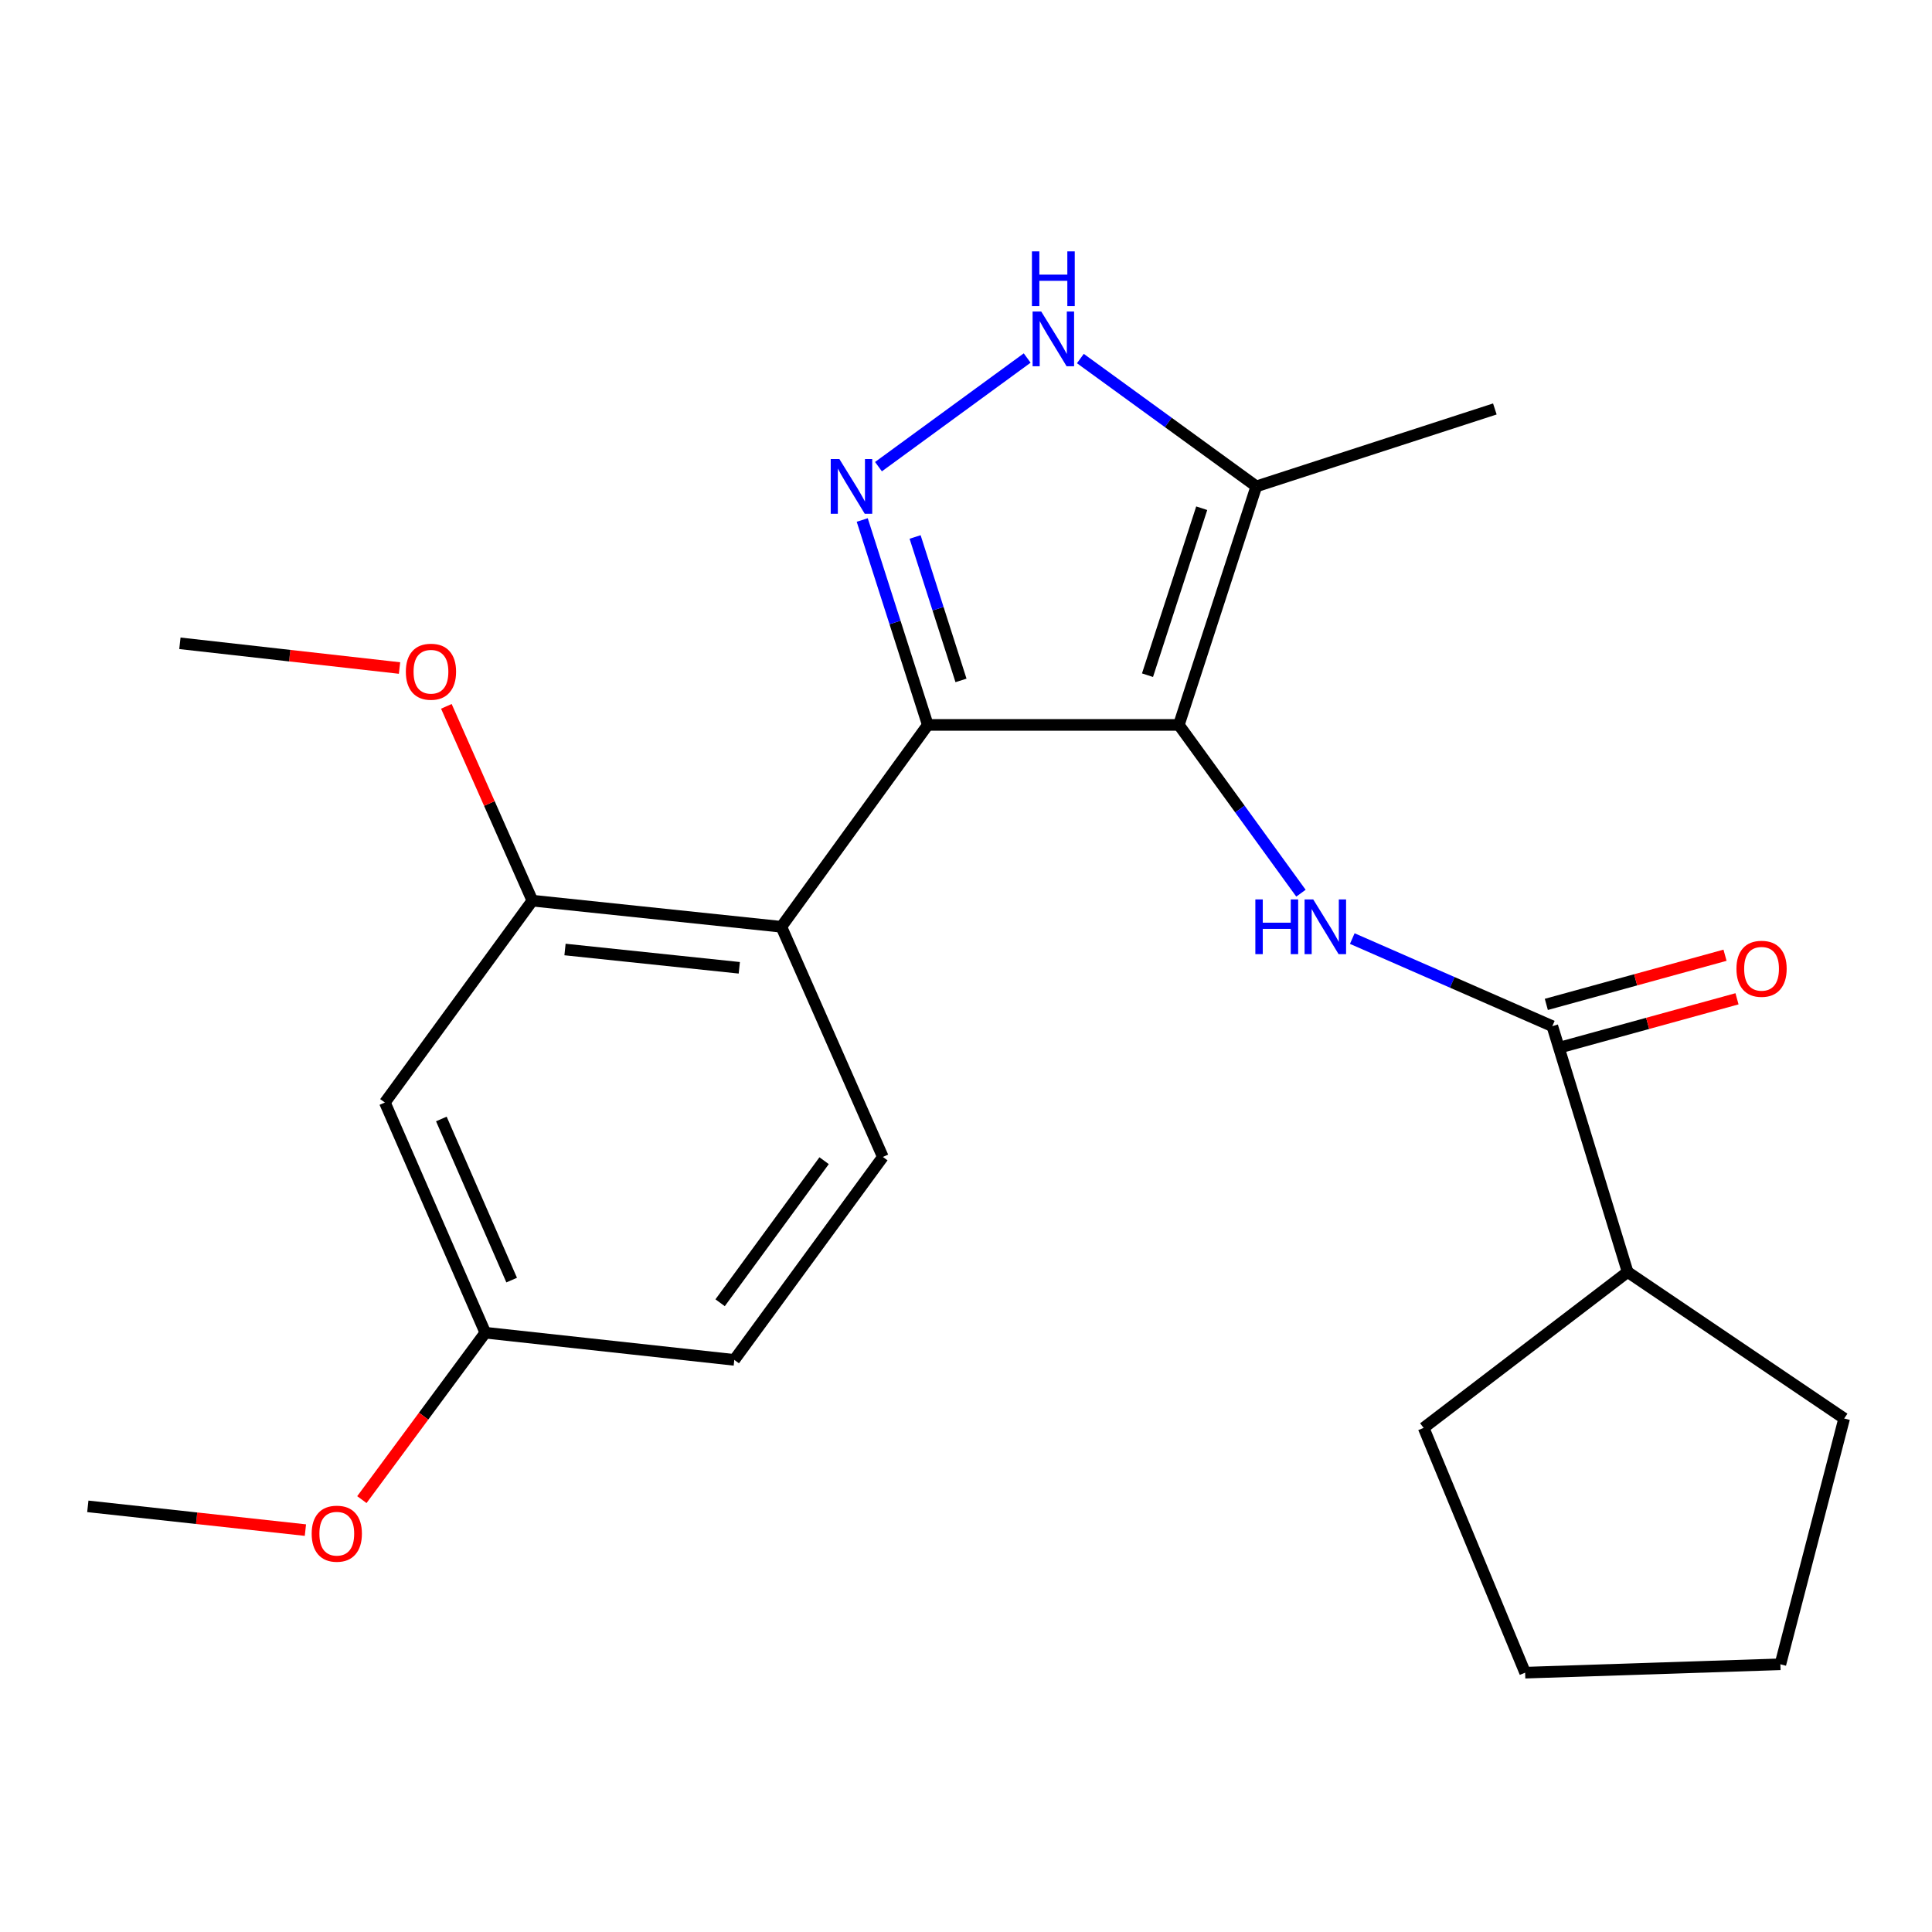 <?xml version='1.0' encoding='iso-8859-1'?>
<svg version='1.1' baseProfile='full'
              xmlns='http://www.w3.org/2000/svg'
                      xmlns:rdkit='http://www.rdkit.org/xml'
                      xmlns:xlink='http://www.w3.org/1999/xlink'
                  xml:space='preserve'
width='1000px' height='1000px' viewBox='0 0 1000 1000'>
<!-- END OF HEADER -->
<rect style='opacity:1.0;fill:#FFFFFF;stroke:none' width='1000' height='1000' x='0' y='0'> </rect>
<path class='bond-0' d='M 610.174,375.217 L 480.228,375.217' style='fill:none;fill-rule:evenodd;stroke:#000000;stroke-width:6px;stroke-linecap:butt;stroke-linejoin:miter;stroke-opacity:1' />
<path class='bond-2' d='M 610.174,375.217 L 641.773,418.766' style='fill:none;fill-rule:evenodd;stroke:#000000;stroke-width:6px;stroke-linecap:butt;stroke-linejoin:miter;stroke-opacity:1' />
<path class='bond-2' d='M 641.773,418.766 L 673.372,462.314' style='fill:none;fill-rule:evenodd;stroke:#0000FF;stroke-width:6px;stroke-linecap:butt;stroke-linejoin:miter;stroke-opacity:1' />
<path class='bond-5' d='M 610.174,375.217 L 650.264,251.753' style='fill:none;fill-rule:evenodd;stroke:#000000;stroke-width:6px;stroke-linecap:butt;stroke-linejoin:miter;stroke-opacity:1' />
<path class='bond-5' d='M 593.947,349.476 L 622.01,263.051' style='fill:none;fill-rule:evenodd;stroke:#000000;stroke-width:6px;stroke-linecap:butt;stroke-linejoin:miter;stroke-opacity:1' />
<path class='bond-1' d='M 480.228,375.217 L 463.26,322.186' style='fill:none;fill-rule:evenodd;stroke:#000000;stroke-width:6px;stroke-linecap:butt;stroke-linejoin:miter;stroke-opacity:1' />
<path class='bond-1' d='M 463.26,322.186 L 446.291,269.154' style='fill:none;fill-rule:evenodd;stroke:#0000FF;stroke-width:6px;stroke-linecap:butt;stroke-linejoin:miter;stroke-opacity:1' />
<path class='bond-1' d='M 497.409,352.182 L 485.531,315.06' style='fill:none;fill-rule:evenodd;stroke:#000000;stroke-width:6px;stroke-linecap:butt;stroke-linejoin:miter;stroke-opacity:1' />
<path class='bond-1' d='M 485.531,315.06 L 473.653,277.937' style='fill:none;fill-rule:evenodd;stroke:#0000FF;stroke-width:6px;stroke-linecap:butt;stroke-linejoin:miter;stroke-opacity:1' />
<path class='bond-3' d='M 480.228,375.217 L 404.427,479.702' style='fill:none;fill-rule:evenodd;stroke:#000000;stroke-width:6px;stroke-linecap:butt;stroke-linejoin:miter;stroke-opacity:1' />
<path class='bond-23' d='M 454.698,241.544 L 531.665,185.313' style='fill:none;fill-rule:evenodd;stroke:#0000FF;stroke-width:6px;stroke-linecap:butt;stroke-linejoin:miter;stroke-opacity:1' />
<path class='bond-6' d='M 699.935,485.808 L 751.705,508.476' style='fill:none;fill-rule:evenodd;stroke:#0000FF;stroke-width:6px;stroke-linecap:butt;stroke-linejoin:miter;stroke-opacity:1' />
<path class='bond-6' d='M 751.705,508.476 L 803.476,531.145' style='fill:none;fill-rule:evenodd;stroke:#000000;stroke-width:6px;stroke-linecap:butt;stroke-linejoin:miter;stroke-opacity:1' />
<path class='bond-7' d='M 404.427,479.702 L 275.559,466.178' style='fill:none;fill-rule:evenodd;stroke:#000000;stroke-width:6px;stroke-linecap:butt;stroke-linejoin:miter;stroke-opacity:1' />
<path class='bond-7' d='M 382.657,500.929 L 292.449,491.462' style='fill:none;fill-rule:evenodd;stroke:#000000;stroke-width:6px;stroke-linecap:butt;stroke-linejoin:miter;stroke-opacity:1' />
<path class='bond-8' d='M 404.427,479.702 L 456.962,598.827' style='fill:none;fill-rule:evenodd;stroke:#000000;stroke-width:6px;stroke-linecap:butt;stroke-linejoin:miter;stroke-opacity:1' />
<path class='bond-4' d='M 559.194,185.582 L 604.729,218.668' style='fill:none;fill-rule:evenodd;stroke:#0000FF;stroke-width:6px;stroke-linecap:butt;stroke-linejoin:miter;stroke-opacity:1' />
<path class='bond-4' d='M 604.729,218.668 L 650.264,251.753' style='fill:none;fill-rule:evenodd;stroke:#000000;stroke-width:6px;stroke-linecap:butt;stroke-linejoin:miter;stroke-opacity:1' />
<path class='bond-15' d='M 650.264,251.753 L 773.728,211.677' style='fill:none;fill-rule:evenodd;stroke:#000000;stroke-width:6px;stroke-linecap:butt;stroke-linejoin:miter;stroke-opacity:1' />
<path class='bond-10' d='M 806.577,542.418 L 852.825,529.698' style='fill:none;fill-rule:evenodd;stroke:#000000;stroke-width:6px;stroke-linecap:butt;stroke-linejoin:miter;stroke-opacity:1' />
<path class='bond-10' d='M 852.825,529.698 L 899.072,516.978' style='fill:none;fill-rule:evenodd;stroke:#FF0000;stroke-width:6px;stroke-linecap:butt;stroke-linejoin:miter;stroke-opacity:1' />
<path class='bond-10' d='M 800.376,519.872 L 846.624,507.152' style='fill:none;fill-rule:evenodd;stroke:#000000;stroke-width:6px;stroke-linecap:butt;stroke-linejoin:miter;stroke-opacity:1' />
<path class='bond-10' d='M 846.624,507.152 L 892.871,494.432' style='fill:none;fill-rule:evenodd;stroke:#FF0000;stroke-width:6px;stroke-linecap:butt;stroke-linejoin:miter;stroke-opacity:1' />
<path class='bond-11' d='M 803.476,531.145 L 842.461,658.389' style='fill:none;fill-rule:evenodd;stroke:#000000;stroke-width:6px;stroke-linecap:butt;stroke-linejoin:miter;stroke-opacity:1' />
<path class='bond-9' d='M 275.559,466.178 L 199.213,570.663' style='fill:none;fill-rule:evenodd;stroke:#000000;stroke-width:6px;stroke-linecap:butt;stroke-linejoin:miter;stroke-opacity:1' />
<path class='bond-14' d='M 275.559,466.178 L 253.296,415.89' style='fill:none;fill-rule:evenodd;stroke:#000000;stroke-width:6px;stroke-linecap:butt;stroke-linejoin:miter;stroke-opacity:1' />
<path class='bond-14' d='M 253.296,415.89 L 231.033,365.601' style='fill:none;fill-rule:evenodd;stroke:#FF0000;stroke-width:6px;stroke-linecap:butt;stroke-linejoin:miter;stroke-opacity:1' />
<path class='bond-13' d='M 456.962,598.827 L 380.07,703.87' style='fill:none;fill-rule:evenodd;stroke:#000000;stroke-width:6px;stroke-linecap:butt;stroke-linejoin:miter;stroke-opacity:1' />
<path class='bond-13' d='M 426.56,600.771 L 372.735,674.301' style='fill:none;fill-rule:evenodd;stroke:#000000;stroke-width:6px;stroke-linecap:butt;stroke-linejoin:miter;stroke-opacity:1' />
<path class='bond-12' d='M 199.213,570.663 L 251.202,689.801' style='fill:none;fill-rule:evenodd;stroke:#000000;stroke-width:6px;stroke-linecap:butt;stroke-linejoin:miter;stroke-opacity:1' />
<path class='bond-12' d='M 228.443,579.181 L 264.835,662.578' style='fill:none;fill-rule:evenodd;stroke:#000000;stroke-width:6px;stroke-linecap:butt;stroke-linejoin:miter;stroke-opacity:1' />
<path class='bond-17' d='M 842.461,658.389 L 736.873,739.074' style='fill:none;fill-rule:evenodd;stroke:#000000;stroke-width:6px;stroke-linecap:butt;stroke-linejoin:miter;stroke-opacity:1' />
<path class='bond-18' d='M 842.461,658.389 L 954.545,734.203' style='fill:none;fill-rule:evenodd;stroke:#000000;stroke-width:6px;stroke-linecap:butt;stroke-linejoin:miter;stroke-opacity:1' />
<path class='bond-16' d='M 251.202,689.801 L 219.253,733' style='fill:none;fill-rule:evenodd;stroke:#000000;stroke-width:6px;stroke-linecap:butt;stroke-linejoin:miter;stroke-opacity:1' />
<path class='bond-16' d='M 219.253,733 L 187.304,776.2' style='fill:none;fill-rule:evenodd;stroke:#FF0000;stroke-width:6px;stroke-linecap:butt;stroke-linejoin:miter;stroke-opacity:1' />
<path class='bond-24' d='M 251.202,689.801 L 380.07,703.87' style='fill:none;fill-rule:evenodd;stroke:#000000;stroke-width:6px;stroke-linecap:butt;stroke-linejoin:miter;stroke-opacity:1' />
<path class='bond-19' d='M 206.795,345.768 L 149.956,339.369' style='fill:none;fill-rule:evenodd;stroke:#FF0000;stroke-width:6px;stroke-linecap:butt;stroke-linejoin:miter;stroke-opacity:1' />
<path class='bond-19' d='M 149.956,339.369 L 93.118,332.971' style='fill:none;fill-rule:evenodd;stroke:#000000;stroke-width:6px;stroke-linecap:butt;stroke-linejoin:miter;stroke-opacity:1' />
<path class='bond-20' d='M 158.082,791.979 L 101.768,785.831' style='fill:none;fill-rule:evenodd;stroke:#FF0000;stroke-width:6px;stroke-linecap:butt;stroke-linejoin:miter;stroke-opacity:1' />
<path class='bond-20' d='M 101.768,785.831 L 45.455,779.683' style='fill:none;fill-rule:evenodd;stroke:#000000;stroke-width:6px;stroke-linecap:butt;stroke-linejoin:miter;stroke-opacity:1' />
<path class='bond-22' d='M 736.873,739.074 L 789.407,865.773' style='fill:none;fill-rule:evenodd;stroke:#000000;stroke-width:6px;stroke-linecap:butt;stroke-linejoin:miter;stroke-opacity:1' />
<path class='bond-21' d='M 954.545,734.203 L 921.523,861.434' style='fill:none;fill-rule:evenodd;stroke:#000000;stroke-width:6px;stroke-linecap:butt;stroke-linejoin:miter;stroke-opacity:1' />
<path class='bond-25' d='M 921.523,861.434 L 789.407,865.773' style='fill:none;fill-rule:evenodd;stroke:#000000;stroke-width:6px;stroke-linecap:butt;stroke-linejoin:miter;stroke-opacity:1' />
<path  class='atom-2' d='M 434.463 237.593
L 443.743 252.593
Q 444.663 254.073, 446.143 256.753
Q 447.623 259.433, 447.703 259.593
L 447.703 237.593
L 451.463 237.593
L 451.463 265.913
L 447.583 265.913
L 437.623 249.513
Q 436.463 247.593, 435.223 245.393
Q 434.023 243.193, 433.663 242.513
L 433.663 265.913
L 429.983 265.913
L 429.983 237.593
L 434.463 237.593
' fill='#0000FF'/>
<path  class='atom-3' d='M 649.768 465.542
L 653.608 465.542
L 653.608 477.582
L 668.088 477.582
L 668.088 465.542
L 671.928 465.542
L 671.928 493.862
L 668.088 493.862
L 668.088 480.782
L 653.608 480.782
L 653.608 493.862
L 649.768 493.862
L 649.768 465.542
' fill='#0000FF'/>
<path  class='atom-3' d='M 679.728 465.542
L 689.008 480.542
Q 689.928 482.022, 691.408 484.702
Q 692.888 487.382, 692.968 487.542
L 692.968 465.542
L 696.728 465.542
L 696.728 493.862
L 692.848 493.862
L 682.888 477.462
Q 681.728 475.542, 680.488 473.342
Q 679.288 471.142, 678.928 470.462
L 678.928 493.862
L 675.248 493.862
L 675.248 465.542
L 679.728 465.542
' fill='#0000FF'/>
<path  class='atom-5' d='M 538.948 161.26
L 548.228 176.26
Q 549.148 177.74, 550.628 180.42
Q 552.108 183.1, 552.188 183.26
L 552.188 161.26
L 555.948 161.26
L 555.948 189.58
L 552.068 189.58
L 542.108 173.18
Q 540.948 171.26, 539.708 169.06
Q 538.508 166.86, 538.148 166.18
L 538.148 189.58
L 534.468 189.58
L 534.468 161.26
L 538.948 161.26
' fill='#0000FF'/>
<path  class='atom-5' d='M 534.128 130.108
L 537.968 130.108
L 537.968 142.148
L 552.448 142.148
L 552.448 130.108
L 556.288 130.108
L 556.288 158.428
L 552.448 158.428
L 552.448 145.348
L 537.968 145.348
L 537.968 158.428
L 534.128 158.428
L 534.128 130.108
' fill='#0000FF'/>
<path  class='atom-11' d='M 898.78 501.437
Q 898.78 494.637, 902.14 490.837
Q 905.5 487.037, 911.78 487.037
Q 918.06 487.037, 921.42 490.837
Q 924.78 494.637, 924.78 501.437
Q 924.78 508.317, 921.38 512.237
Q 917.98 516.117, 911.78 516.117
Q 905.54 516.117, 902.14 512.237
Q 898.78 508.357, 898.78 501.437
M 911.78 512.917
Q 916.1 512.917, 918.42 510.037
Q 920.78 507.117, 920.78 501.437
Q 920.78 495.877, 918.42 493.077
Q 916.1 490.237, 911.78 490.237
Q 907.46 490.237, 905.1 493.037
Q 902.78 495.837, 902.78 501.437
Q 902.78 507.157, 905.1 510.037
Q 907.46 512.917, 911.78 512.917
' fill='#FF0000'/>
<path  class='atom-15' d='M 210.064 347.679
Q 210.064 340.879, 213.424 337.079
Q 216.784 333.279, 223.064 333.279
Q 229.344 333.279, 232.704 337.079
Q 236.064 340.879, 236.064 347.679
Q 236.064 354.559, 232.664 358.479
Q 229.264 362.359, 223.064 362.359
Q 216.824 362.359, 213.424 358.479
Q 210.064 354.599, 210.064 347.679
M 223.064 359.159
Q 227.384 359.159, 229.704 356.279
Q 232.064 353.359, 232.064 347.679
Q 232.064 342.119, 229.704 339.319
Q 227.384 336.479, 223.064 336.479
Q 218.744 336.479, 216.384 339.279
Q 214.064 342.079, 214.064 347.679
Q 214.064 353.399, 216.384 356.279
Q 218.744 359.159, 223.064 359.159
' fill='#FF0000'/>
<path  class='atom-17' d='M 161.323 793.832
Q 161.323 787.032, 164.683 783.232
Q 168.043 779.432, 174.323 779.432
Q 180.603 779.432, 183.963 783.232
Q 187.323 787.032, 187.323 793.832
Q 187.323 800.712, 183.923 804.632
Q 180.523 808.512, 174.323 808.512
Q 168.083 808.512, 164.683 804.632
Q 161.323 800.752, 161.323 793.832
M 174.323 805.312
Q 178.643 805.312, 180.963 802.432
Q 183.323 799.512, 183.323 793.832
Q 183.323 788.272, 180.963 785.472
Q 178.643 782.632, 174.323 782.632
Q 170.003 782.632, 167.643 785.432
Q 165.323 788.232, 165.323 793.832
Q 165.323 799.552, 167.643 802.432
Q 170.003 805.312, 174.323 805.312
' fill='#FF0000'/>
</svg>

